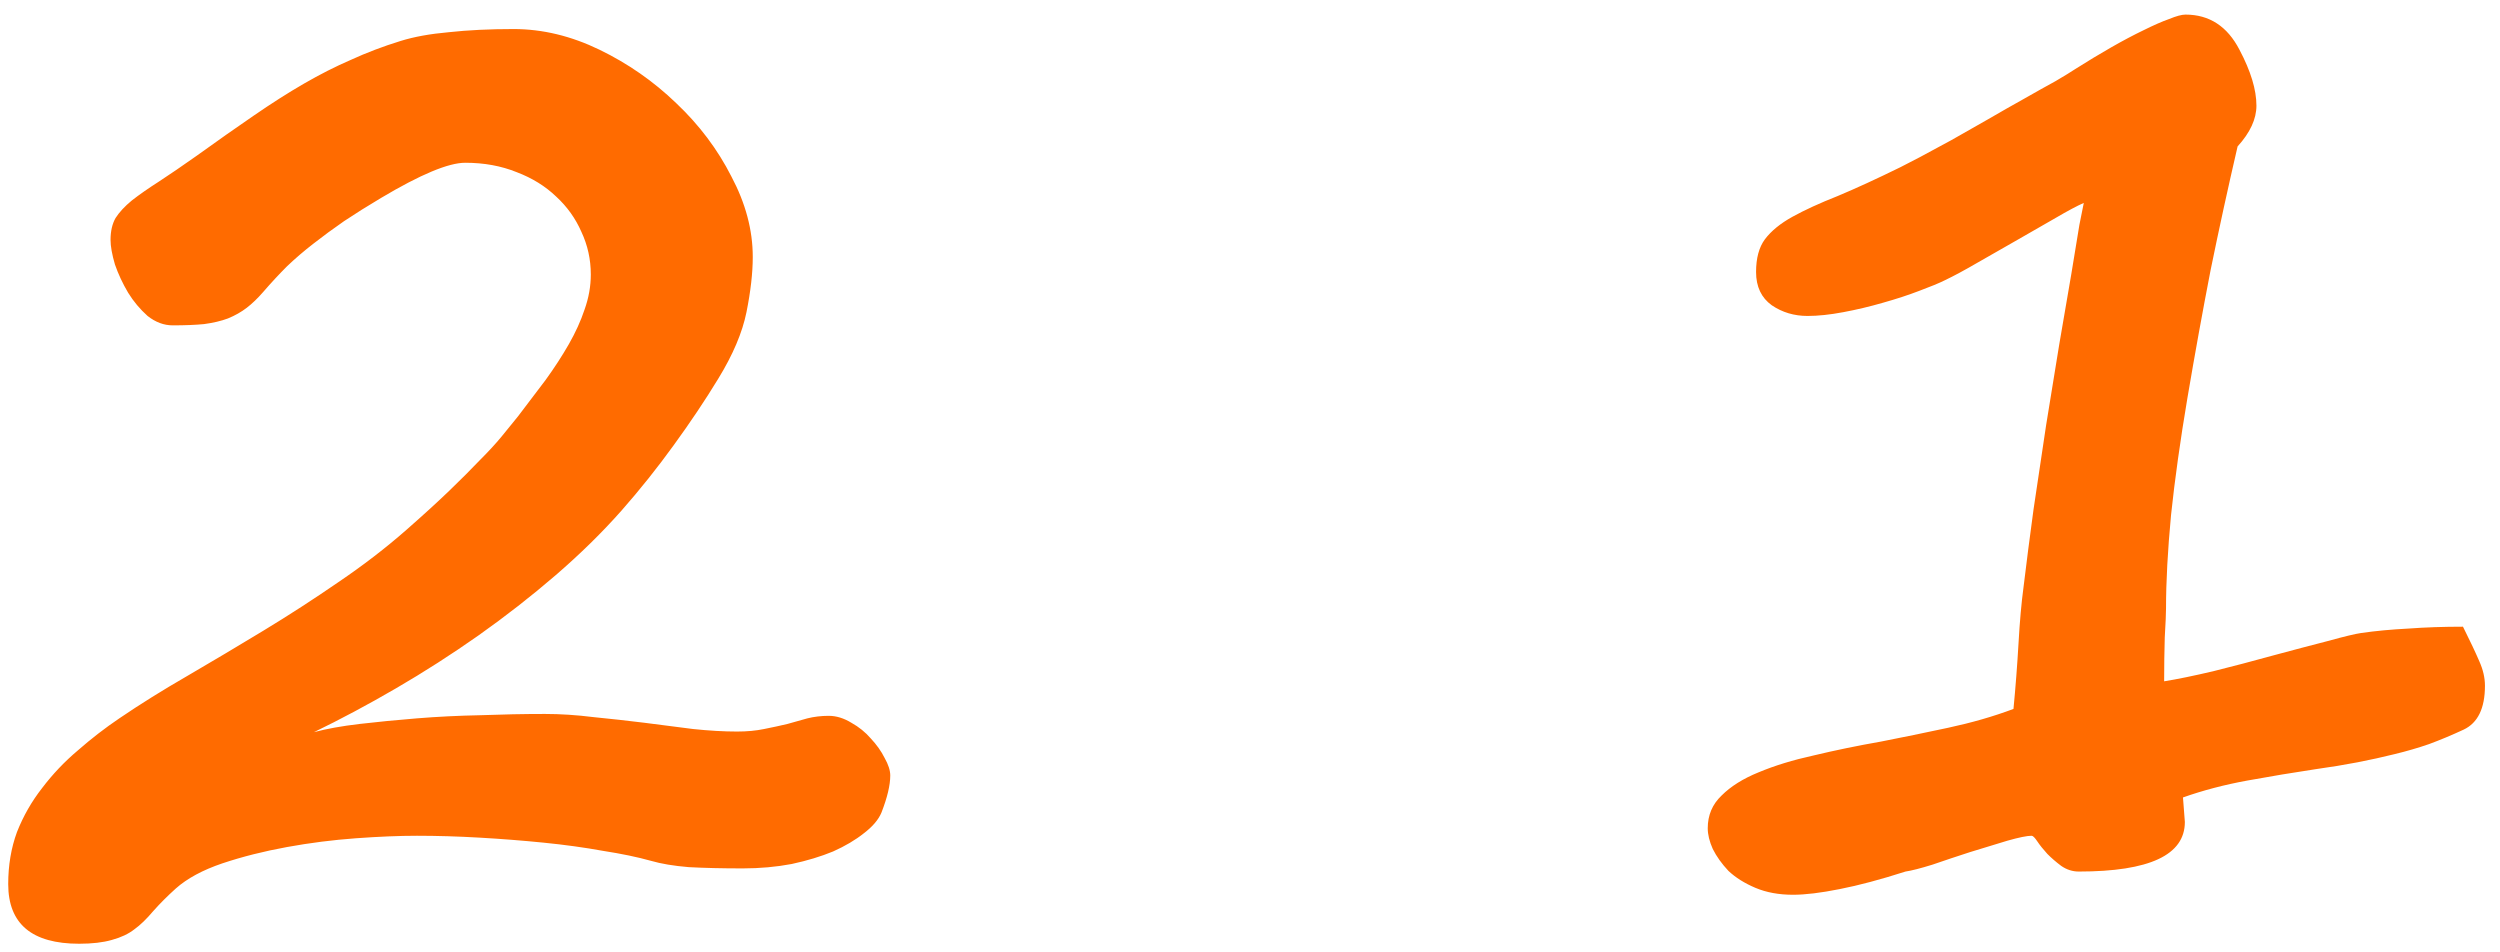 <?xml version="1.0" encoding="UTF-8"?> <svg xmlns="http://www.w3.org/2000/svg" width="105" height="40" viewBox="0 0 105 40" fill="none"> <path d="M37.391 32.57C37.391 32.975 37.268 33.493 37.022 34.126C36.898 34.425 36.652 34.715 36.283 34.996C35.932 35.277 35.501 35.532 34.991 35.761C34.481 35.972 33.901 36.148 33.251 36.288C32.601 36.411 31.915 36.473 31.194 36.473C30.333 36.473 29.577 36.455 28.927 36.42C28.294 36.367 27.767 36.279 27.345 36.156C26.782 35.998 26.105 35.857 25.314 35.734C24.541 35.594 23.715 35.48 22.836 35.392C21.957 35.304 21.061 35.233 20.146 35.181C19.232 35.128 18.354 35.102 17.51 35.102C16.771 35.102 15.919 35.137 14.952 35.207C13.985 35.277 13.019 35.4 12.052 35.576C11.085 35.752 10.18 35.98 9.336 36.262C8.51 36.543 7.859 36.895 7.385 37.316C7.033 37.633 6.717 37.949 6.436 38.266C6.154 38.6 5.891 38.855 5.645 39.03C5.398 39.224 5.082 39.373 4.695 39.478C4.326 39.584 3.869 39.637 3.324 39.637C1.338 39.637 0.345 38.802 0.345 37.132C0.345 36.341 0.468 35.611 0.714 34.943C0.978 34.275 1.329 33.66 1.769 33.098C2.208 32.518 2.709 31.99 3.271 31.516C3.834 31.023 4.414 30.575 5.012 30.171C5.891 29.573 6.849 28.976 7.886 28.378C8.94 27.763 10.004 27.13 11.076 26.48C12.148 25.829 13.194 25.152 14.214 24.449C15.251 23.746 16.2 23.017 17.061 22.261C17.782 21.628 18.389 21.074 18.881 20.6C19.373 20.125 19.795 19.703 20.146 19.334C20.516 18.965 20.823 18.631 21.069 18.332C21.315 18.033 21.544 17.752 21.755 17.488C22.159 16.961 22.546 16.451 22.915 15.959C23.284 15.449 23.609 14.948 23.891 14.456C24.172 13.964 24.392 13.48 24.55 13.006C24.726 12.514 24.814 12.021 24.814 11.529C24.814 10.896 24.682 10.299 24.418 9.736C24.172 9.174 23.82 8.682 23.363 8.26C22.906 7.82 22.352 7.478 21.702 7.231C21.052 6.968 20.331 6.836 19.54 6.836C18.837 6.836 17.659 7.328 16.007 8.312C15.444 8.646 14.926 8.972 14.451 9.288C13.994 9.604 13.563 9.921 13.159 10.237C12.773 10.536 12.403 10.852 12.052 11.187C11.718 11.521 11.384 11.881 11.05 12.268C10.821 12.531 10.593 12.751 10.364 12.927C10.136 13.102 9.872 13.252 9.573 13.375C9.292 13.48 8.958 13.56 8.571 13.612C8.202 13.648 7.763 13.665 7.253 13.665C6.884 13.665 6.532 13.533 6.198 13.27C5.882 12.988 5.609 12.663 5.381 12.294C5.152 11.907 4.968 11.512 4.827 11.107C4.704 10.685 4.643 10.343 4.643 10.079C4.643 9.71 4.713 9.402 4.854 9.156C5.012 8.91 5.24 8.664 5.539 8.418C5.855 8.172 6.233 7.908 6.673 7.627C7.13 7.328 7.657 6.968 8.255 6.546C9.134 5.913 9.934 5.351 10.654 4.858C11.393 4.349 12.096 3.9 12.764 3.514C13.432 3.127 14.091 2.793 14.741 2.512C15.392 2.213 16.086 1.949 16.824 1.721C17.387 1.545 18.064 1.422 18.855 1.352C19.663 1.264 20.568 1.22 21.57 1.22C22.783 1.22 23.987 1.51 25.183 2.09C26.378 2.67 27.45 3.417 28.399 4.331C29.366 5.245 30.14 6.273 30.72 7.416C31.317 8.541 31.616 9.666 31.616 10.791C31.616 11.459 31.528 12.232 31.352 13.111C31.177 13.973 30.781 14.904 30.166 15.906C29.621 16.803 28.997 17.734 28.294 18.701C27.608 19.65 26.879 20.564 26.105 21.443C25.297 22.357 24.374 23.263 23.337 24.159C22.317 25.038 21.236 25.882 20.094 26.69C18.969 27.481 17.817 28.22 16.64 28.905C15.462 29.591 14.31 30.206 13.185 30.751C13.713 30.61 14.346 30.496 15.084 30.408C15.84 30.32 16.648 30.241 17.51 30.171C18.371 30.101 19.259 30.057 20.173 30.039C21.105 30.004 22.01 29.986 22.889 29.986C23.539 29.986 24.216 30.03 24.919 30.118C25.64 30.189 26.352 30.268 27.055 30.355C27.758 30.443 28.443 30.531 29.111 30.619C29.779 30.689 30.395 30.725 30.957 30.725C31.379 30.725 31.757 30.689 32.091 30.619C32.442 30.549 32.768 30.479 33.066 30.408C33.365 30.32 33.647 30.241 33.91 30.171C34.191 30.101 34.49 30.065 34.807 30.065C35.123 30.065 35.44 30.162 35.756 30.355C36.072 30.531 36.345 30.751 36.573 31.015C36.819 31.278 37.013 31.551 37.153 31.832C37.312 32.113 37.391 32.359 37.391 32.57ZM104.368 28.8C104.368 29.749 104.069 30.364 103.471 30.645C102.979 30.874 102.495 31.076 102.021 31.252C101.564 31.41 101.08 31.551 100.571 31.674C100.078 31.797 99.56 31.911 99.015 32.017C98.47 32.122 97.881 32.219 97.248 32.307C96.317 32.447 95.368 32.605 94.401 32.781C93.434 32.957 92.529 33.194 91.685 33.493L91.764 34.522C91.764 35.91 90.279 36.605 87.308 36.605C87.044 36.605 86.798 36.525 86.57 36.367C86.359 36.209 86.165 36.042 85.99 35.866C85.814 35.673 85.673 35.497 85.568 35.339C85.462 35.181 85.383 35.102 85.33 35.102C85.137 35.102 84.794 35.172 84.302 35.312C83.828 35.453 83.309 35.611 82.746 35.787C82.201 35.963 81.674 36.139 81.164 36.315C80.655 36.473 80.277 36.569 80.031 36.605C78.993 36.938 78.071 37.185 77.262 37.343C76.471 37.501 75.821 37.58 75.311 37.58C74.713 37.58 74.186 37.483 73.729 37.29C73.272 37.097 72.894 36.859 72.595 36.578C72.314 36.279 72.094 35.972 71.936 35.655C71.795 35.339 71.725 35.049 71.725 34.785C71.725 34.24 71.918 33.783 72.305 33.414C72.692 33.027 73.21 32.702 73.861 32.438C74.529 32.157 75.302 31.92 76.181 31.727C77.06 31.516 78 31.322 79.002 31.146C79.899 30.971 80.839 30.777 81.824 30.566C82.808 30.355 83.722 30.092 84.566 29.775C84.654 28.861 84.724 27.947 84.777 27.033C84.829 26.102 84.9 25.311 84.988 24.66C85.111 23.641 85.251 22.551 85.409 21.391C85.585 20.213 85.761 19.035 85.937 17.857C86.13 16.68 86.315 15.546 86.49 14.456C86.684 13.349 86.851 12.373 86.992 11.529C87.132 10.668 87.246 9.974 87.334 9.446C87.44 8.901 87.501 8.594 87.519 8.523C87.238 8.646 86.842 8.857 86.332 9.156C85.84 9.438 85.304 9.745 84.724 10.079C84.161 10.396 83.608 10.712 83.063 11.028C82.518 11.345 82.061 11.591 81.692 11.767C81.446 11.89 81.085 12.039 80.611 12.215C80.154 12.391 79.644 12.558 79.081 12.716C78.536 12.874 77.983 13.006 77.42 13.111C76.858 13.217 76.357 13.27 75.917 13.27C75.355 13.27 74.854 13.12 74.414 12.821C73.975 12.505 73.755 12.039 73.755 11.424C73.755 10.844 73.878 10.387 74.124 10.053C74.388 9.701 74.775 9.385 75.284 9.104C75.794 8.822 76.427 8.532 77.183 8.233C77.939 7.917 78.818 7.513 79.82 7.021C79.995 6.933 80.268 6.792 80.637 6.599C81.024 6.388 81.463 6.15 81.955 5.887C82.448 5.605 82.957 5.315 83.485 5.017C84.03 4.7 84.539 4.41 85.014 4.146C85.506 3.865 85.946 3.619 86.332 3.408C86.719 3.18 86.992 3.013 87.15 2.907C87.677 2.573 88.187 2.266 88.679 1.984C89.171 1.703 89.62 1.466 90.024 1.272C90.446 1.062 90.806 0.903 91.105 0.798C91.404 0.675 91.632 0.613 91.79 0.613C92.792 0.613 93.548 1.105 94.058 2.09C94.532 2.986 94.77 3.769 94.77 4.437C94.77 4.999 94.506 5.57 93.979 6.15C93.575 7.891 93.197 9.622 92.845 11.345C92.511 13.067 92.186 14.86 91.87 16.724C91.571 18.499 91.342 20.134 91.184 21.628C91.043 23.122 90.973 24.432 90.973 25.557C90.973 25.768 90.955 26.172 90.92 26.77C90.903 27.367 90.894 27.982 90.894 28.615C91.439 28.527 92.124 28.387 92.951 28.193C93.794 27.982 94.629 27.763 95.455 27.534C96.299 27.306 97.064 27.104 97.749 26.928C98.453 26.734 98.927 26.62 99.173 26.585C99.788 26.497 100.448 26.436 101.151 26.4C101.854 26.348 102.618 26.321 103.445 26.321C103.743 26.919 103.972 27.402 104.13 27.771C104.288 28.123 104.368 28.466 104.368 28.8Z" fill="#FF6B00"></path> </svg> 